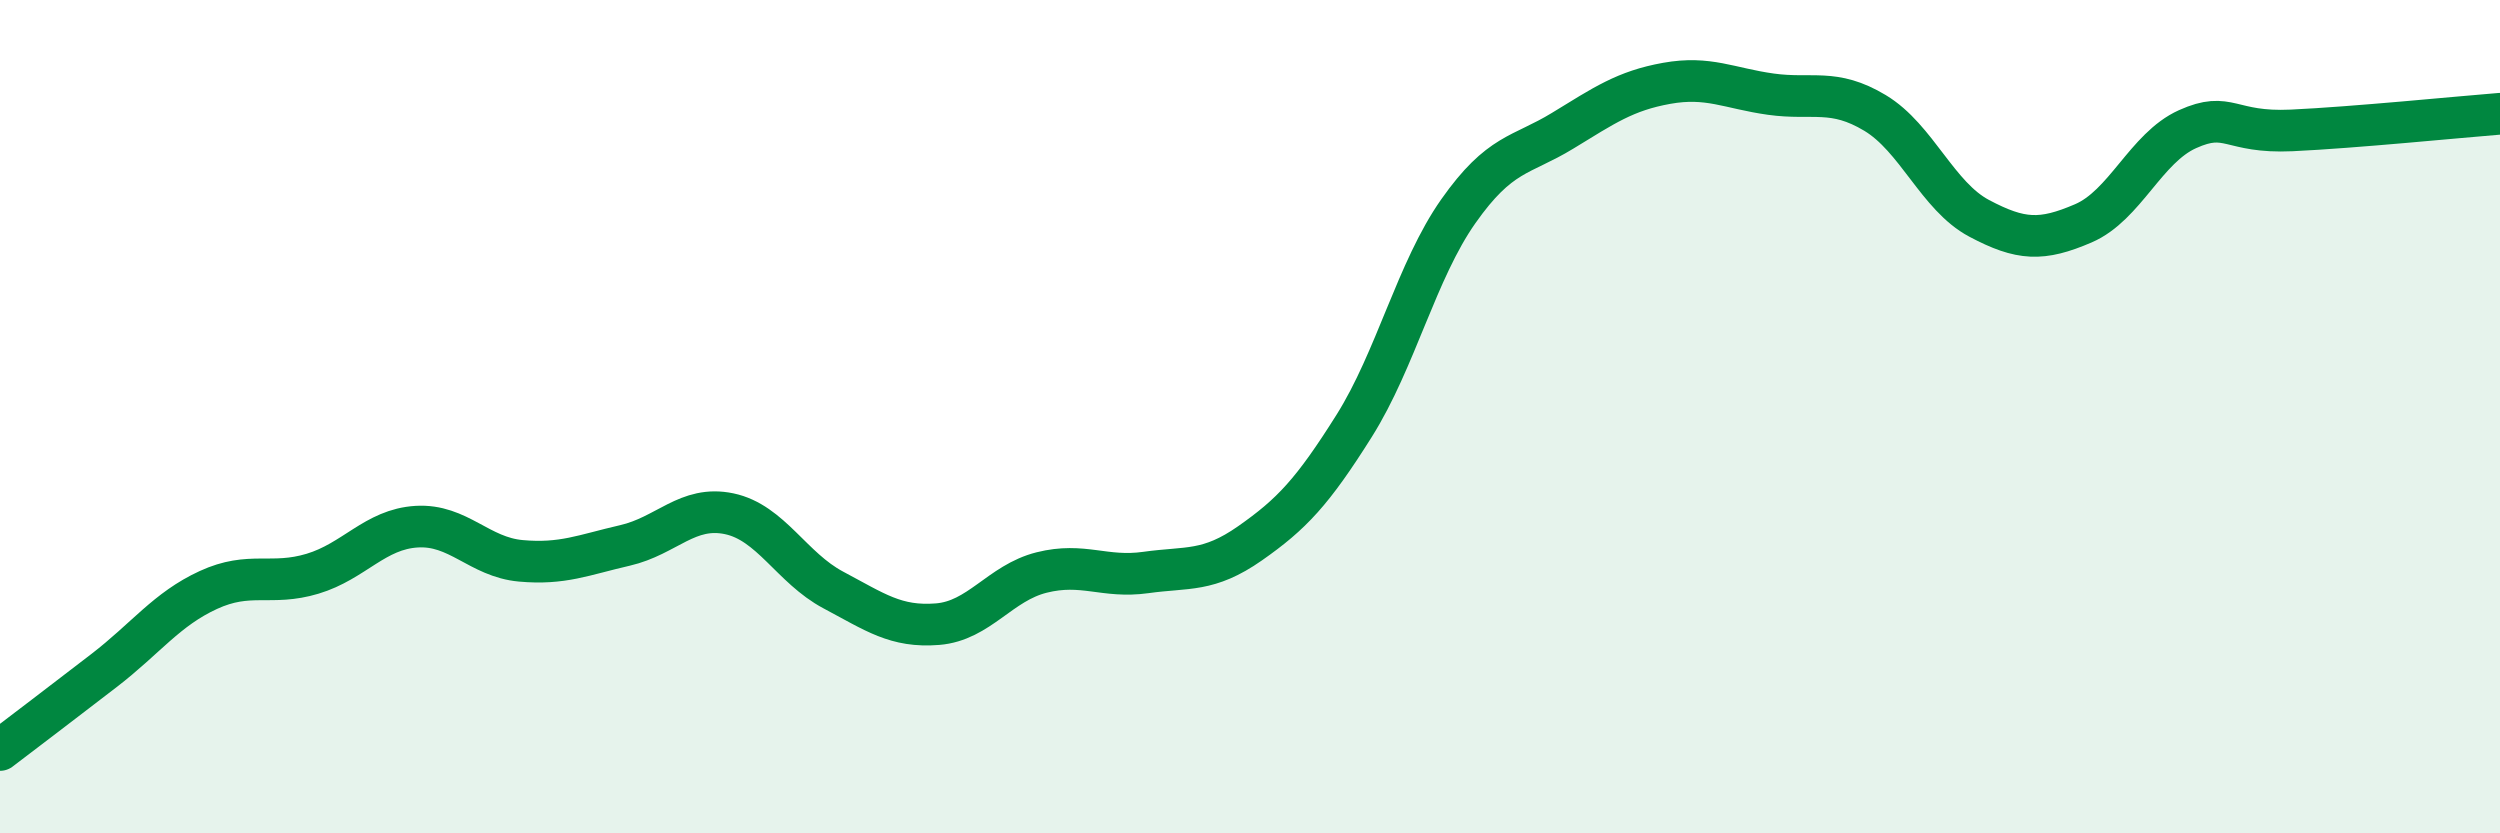 
    <svg width="60" height="20" viewBox="0 0 60 20" xmlns="http://www.w3.org/2000/svg">
      <path
        d="M 0,18 C 0.5,17.62 1.5,16.86 2.5,16.09 C 3.5,15.32 4,14.62 5,14.16 C 6,13.7 6.5,14.07 7.5,13.77 C 8.5,13.47 9,12.7 10,12.64 C 11,12.58 11.5,13.37 12.5,13.46 C 13.5,13.55 14,13.32 15,13.09 C 16,12.86 16.5,12.12 17.5,12.33 C 18.5,12.54 19,13.63 20,14.16 C 21,14.69 21.5,15.06 22.5,14.98 C 23.5,14.9 24,13.99 25,13.74 C 26,13.49 26.5,13.88 27.5,13.74 C 28.5,13.6 29,13.74 30,13.04 C 31,12.34 31.5,11.81 32.5,10.22 C 33.5,8.63 34,6.49 35,5.07 C 36,3.65 36.5,3.75 37.5,3.14 C 38.5,2.53 39,2.18 40,2 C 41,1.82 41.5,2.12 42.5,2.26 C 43.5,2.4 44,2.11 45,2.71 C 46,3.31 46.5,4.71 47.5,5.24 C 48.5,5.77 49,5.79 50,5.36 C 51,4.93 51.5,3.55 52.5,3.1 C 53.5,2.65 53.5,3.2 55,3.13 C 56.5,3.06 59,2.81 60,2.73L60 20L0 20Z"
        fill="#008740"
        opacity="0.1"
        stroke-linecap="round"
        stroke-linejoin="round"
      />
      <path
        d="M 0,18 C 0.5,17.62 1.5,16.86 2.5,16.09 C 3.5,15.32 4,14.62 5,14.16 C 6,13.7 6.5,14.07 7.5,13.77 C 8.5,13.47 9,12.7 10,12.64 C 11,12.58 11.5,13.37 12.5,13.46 C 13.5,13.55 14,13.32 15,13.09 C 16,12.86 16.5,12.12 17.5,12.33 C 18.5,12.54 19,13.63 20,14.16 C 21,14.69 21.5,15.06 22.5,14.98 C 23.5,14.9 24,13.99 25,13.74 C 26,13.49 26.5,13.88 27.5,13.74 C 28.5,13.6 29,13.74 30,13.04 C 31,12.34 31.5,11.81 32.5,10.22 C 33.5,8.63 34,6.49 35,5.07 C 36,3.65 36.5,3.75 37.5,3.14 C 38.5,2.53 39,2.18 40,2 C 41,1.82 41.5,2.12 42.5,2.26 C 43.5,2.4 44,2.11 45,2.71 C 46,3.31 46.5,4.71 47.5,5.24 C 48.5,5.77 49,5.79 50,5.36 C 51,4.93 51.5,3.55 52.5,3.1 C 53.5,2.65 53.5,3.2 55,3.13 C 56.5,3.06 59,2.81 60,2.73"
        stroke="#008740"
        stroke-width="1"
        fill="none"
        stroke-linecap="round"
        stroke-linejoin="round"
      />
    </svg>
  